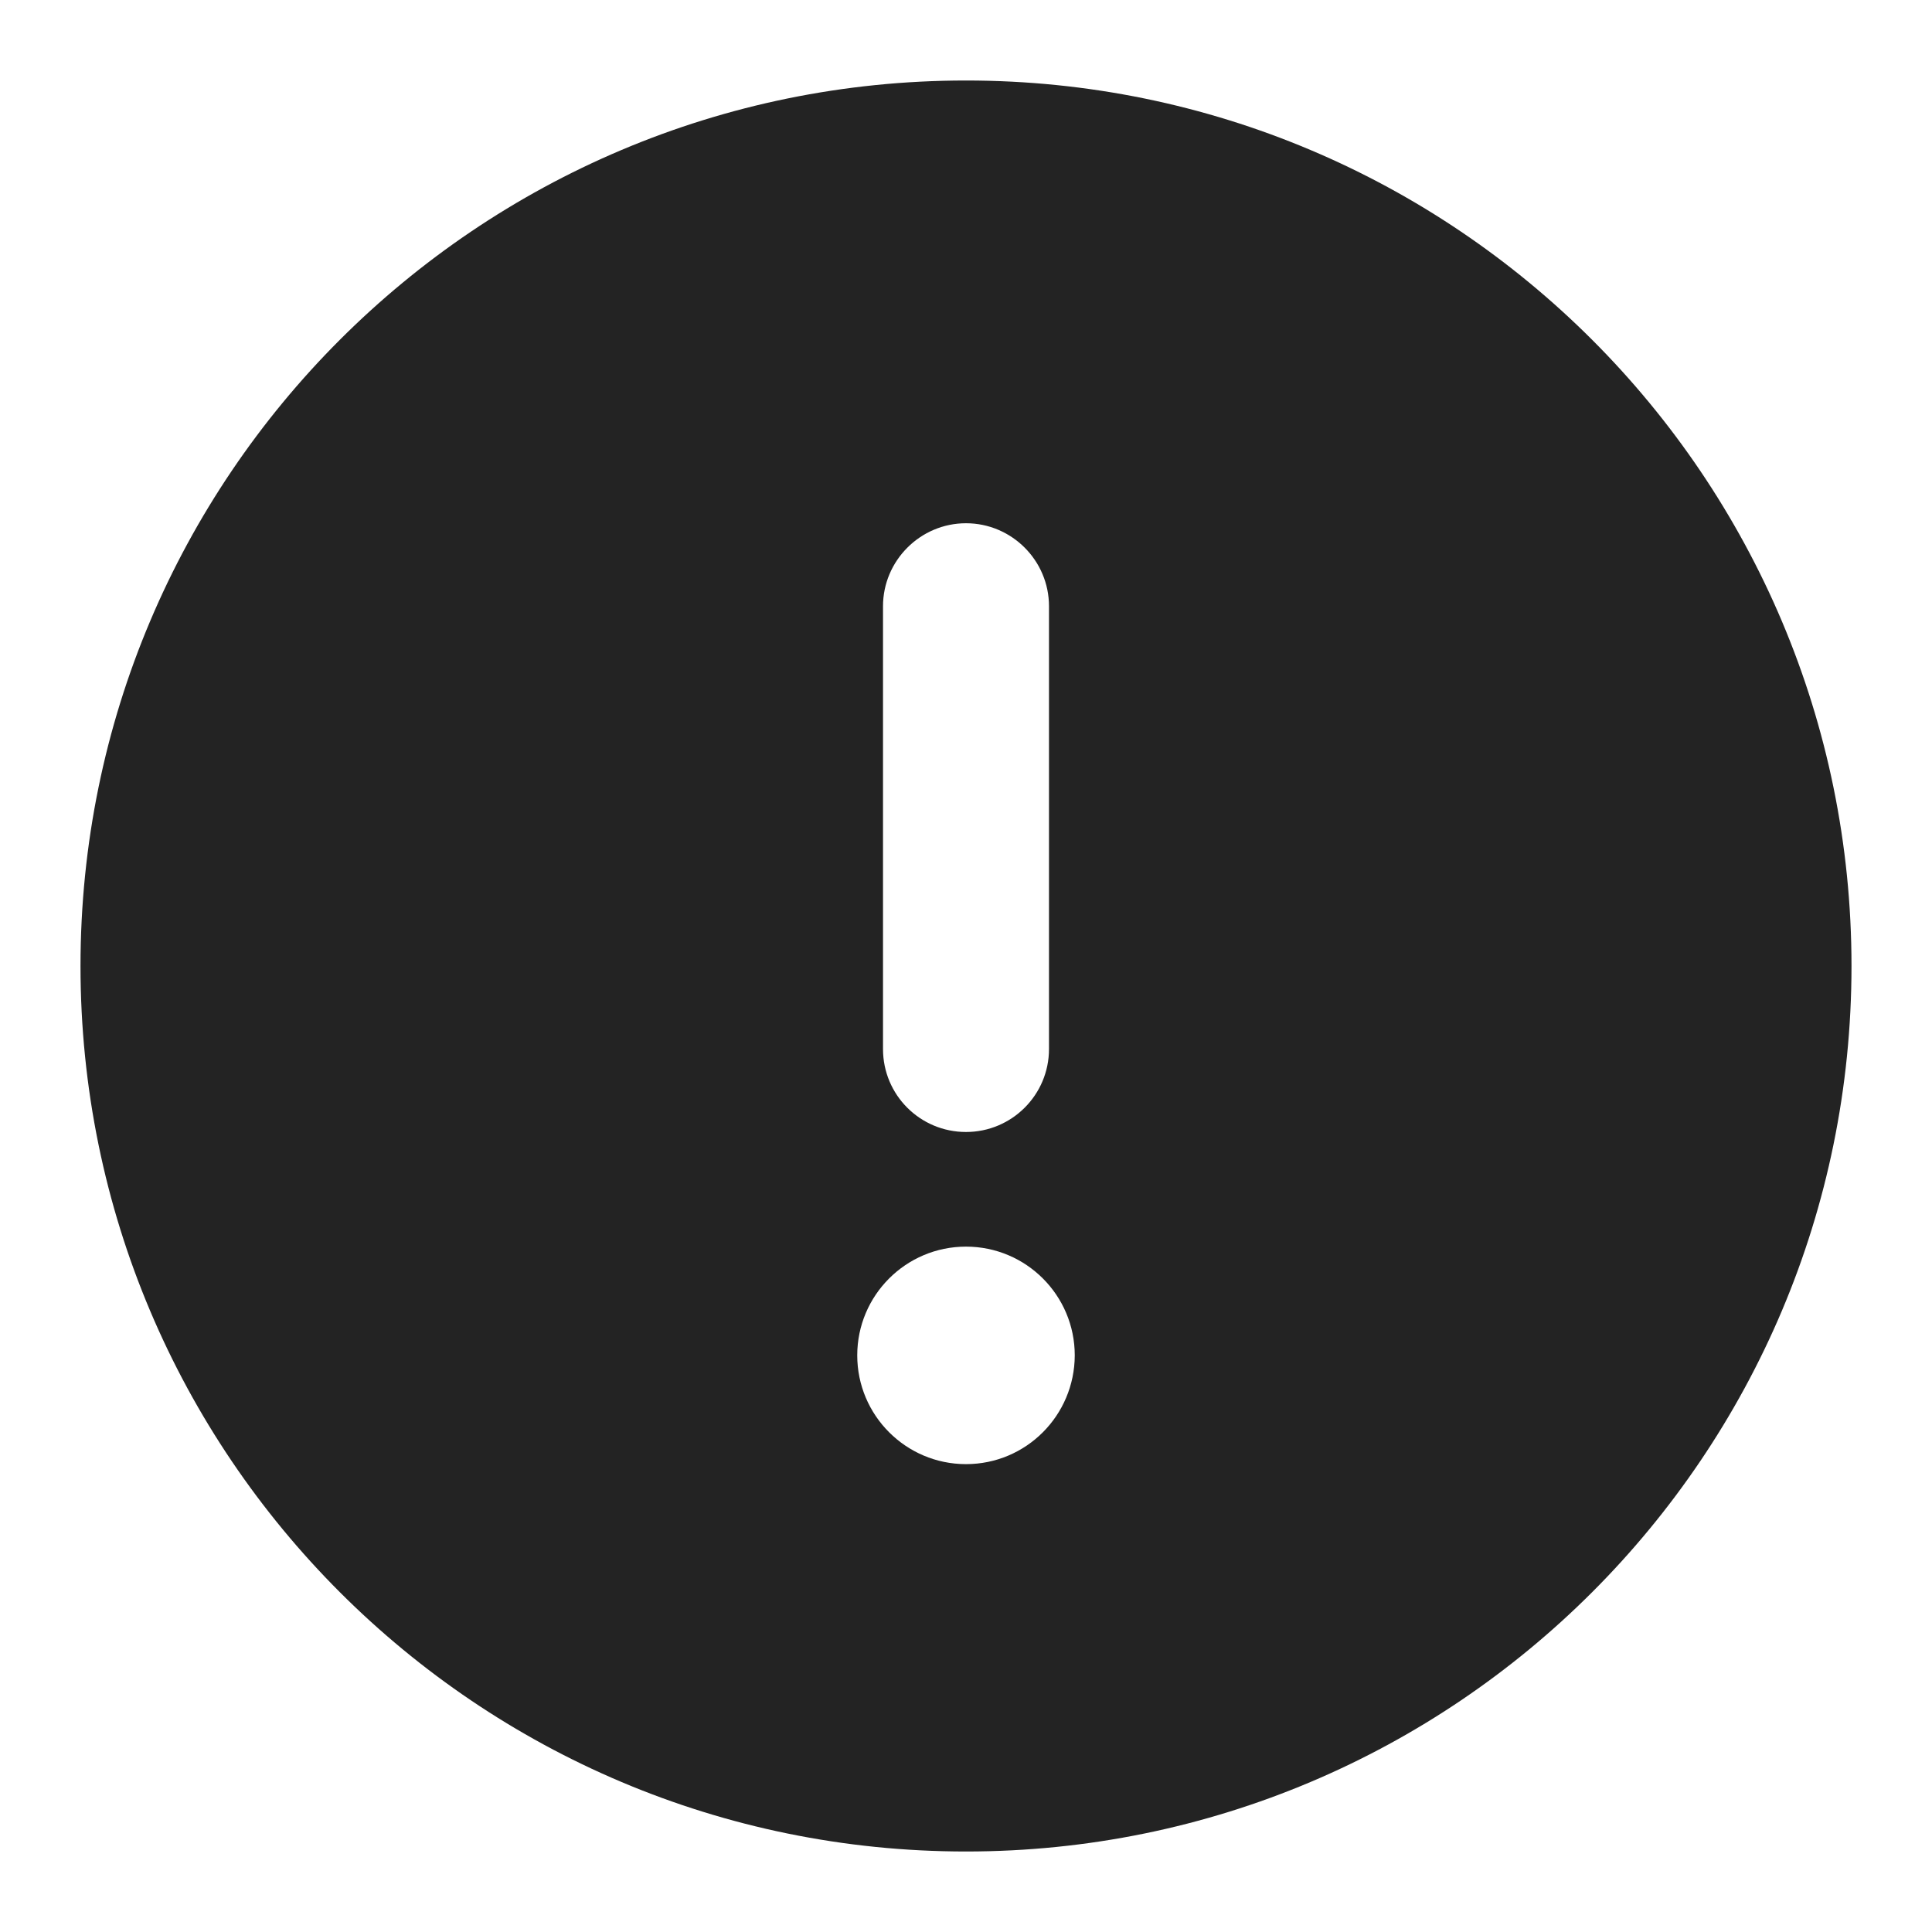 <svg width="24" height="24" viewBox="0 0 24 24" fill="none" xmlns="http://www.w3.org/2000/svg">
<path d="M12 1C5.924 1 1 5.924 1 12C1 18.076 5.924 23 12 23C18.076 23 23 18.076 23 12C23 5.924 18.076 1 12 1ZM10.969 7.531C10.969 6.964 11.433 6.5 12 6.5C12.567 6.5 13.031 6.962 13.031 7.531V13.031C13.031 13.601 12.569 14.062 12 14.062C11.431 14.062 10.969 13.603 10.969 13.031V7.531ZM12 18.188C11.254 18.188 10.649 17.582 10.649 16.837C10.649 16.091 11.254 15.486 12 15.486C12.746 15.486 13.351 16.091 13.351 16.837C13.349 17.582 12.748 18.188 12 18.188Z" fill="#232323"/>
</svg>
